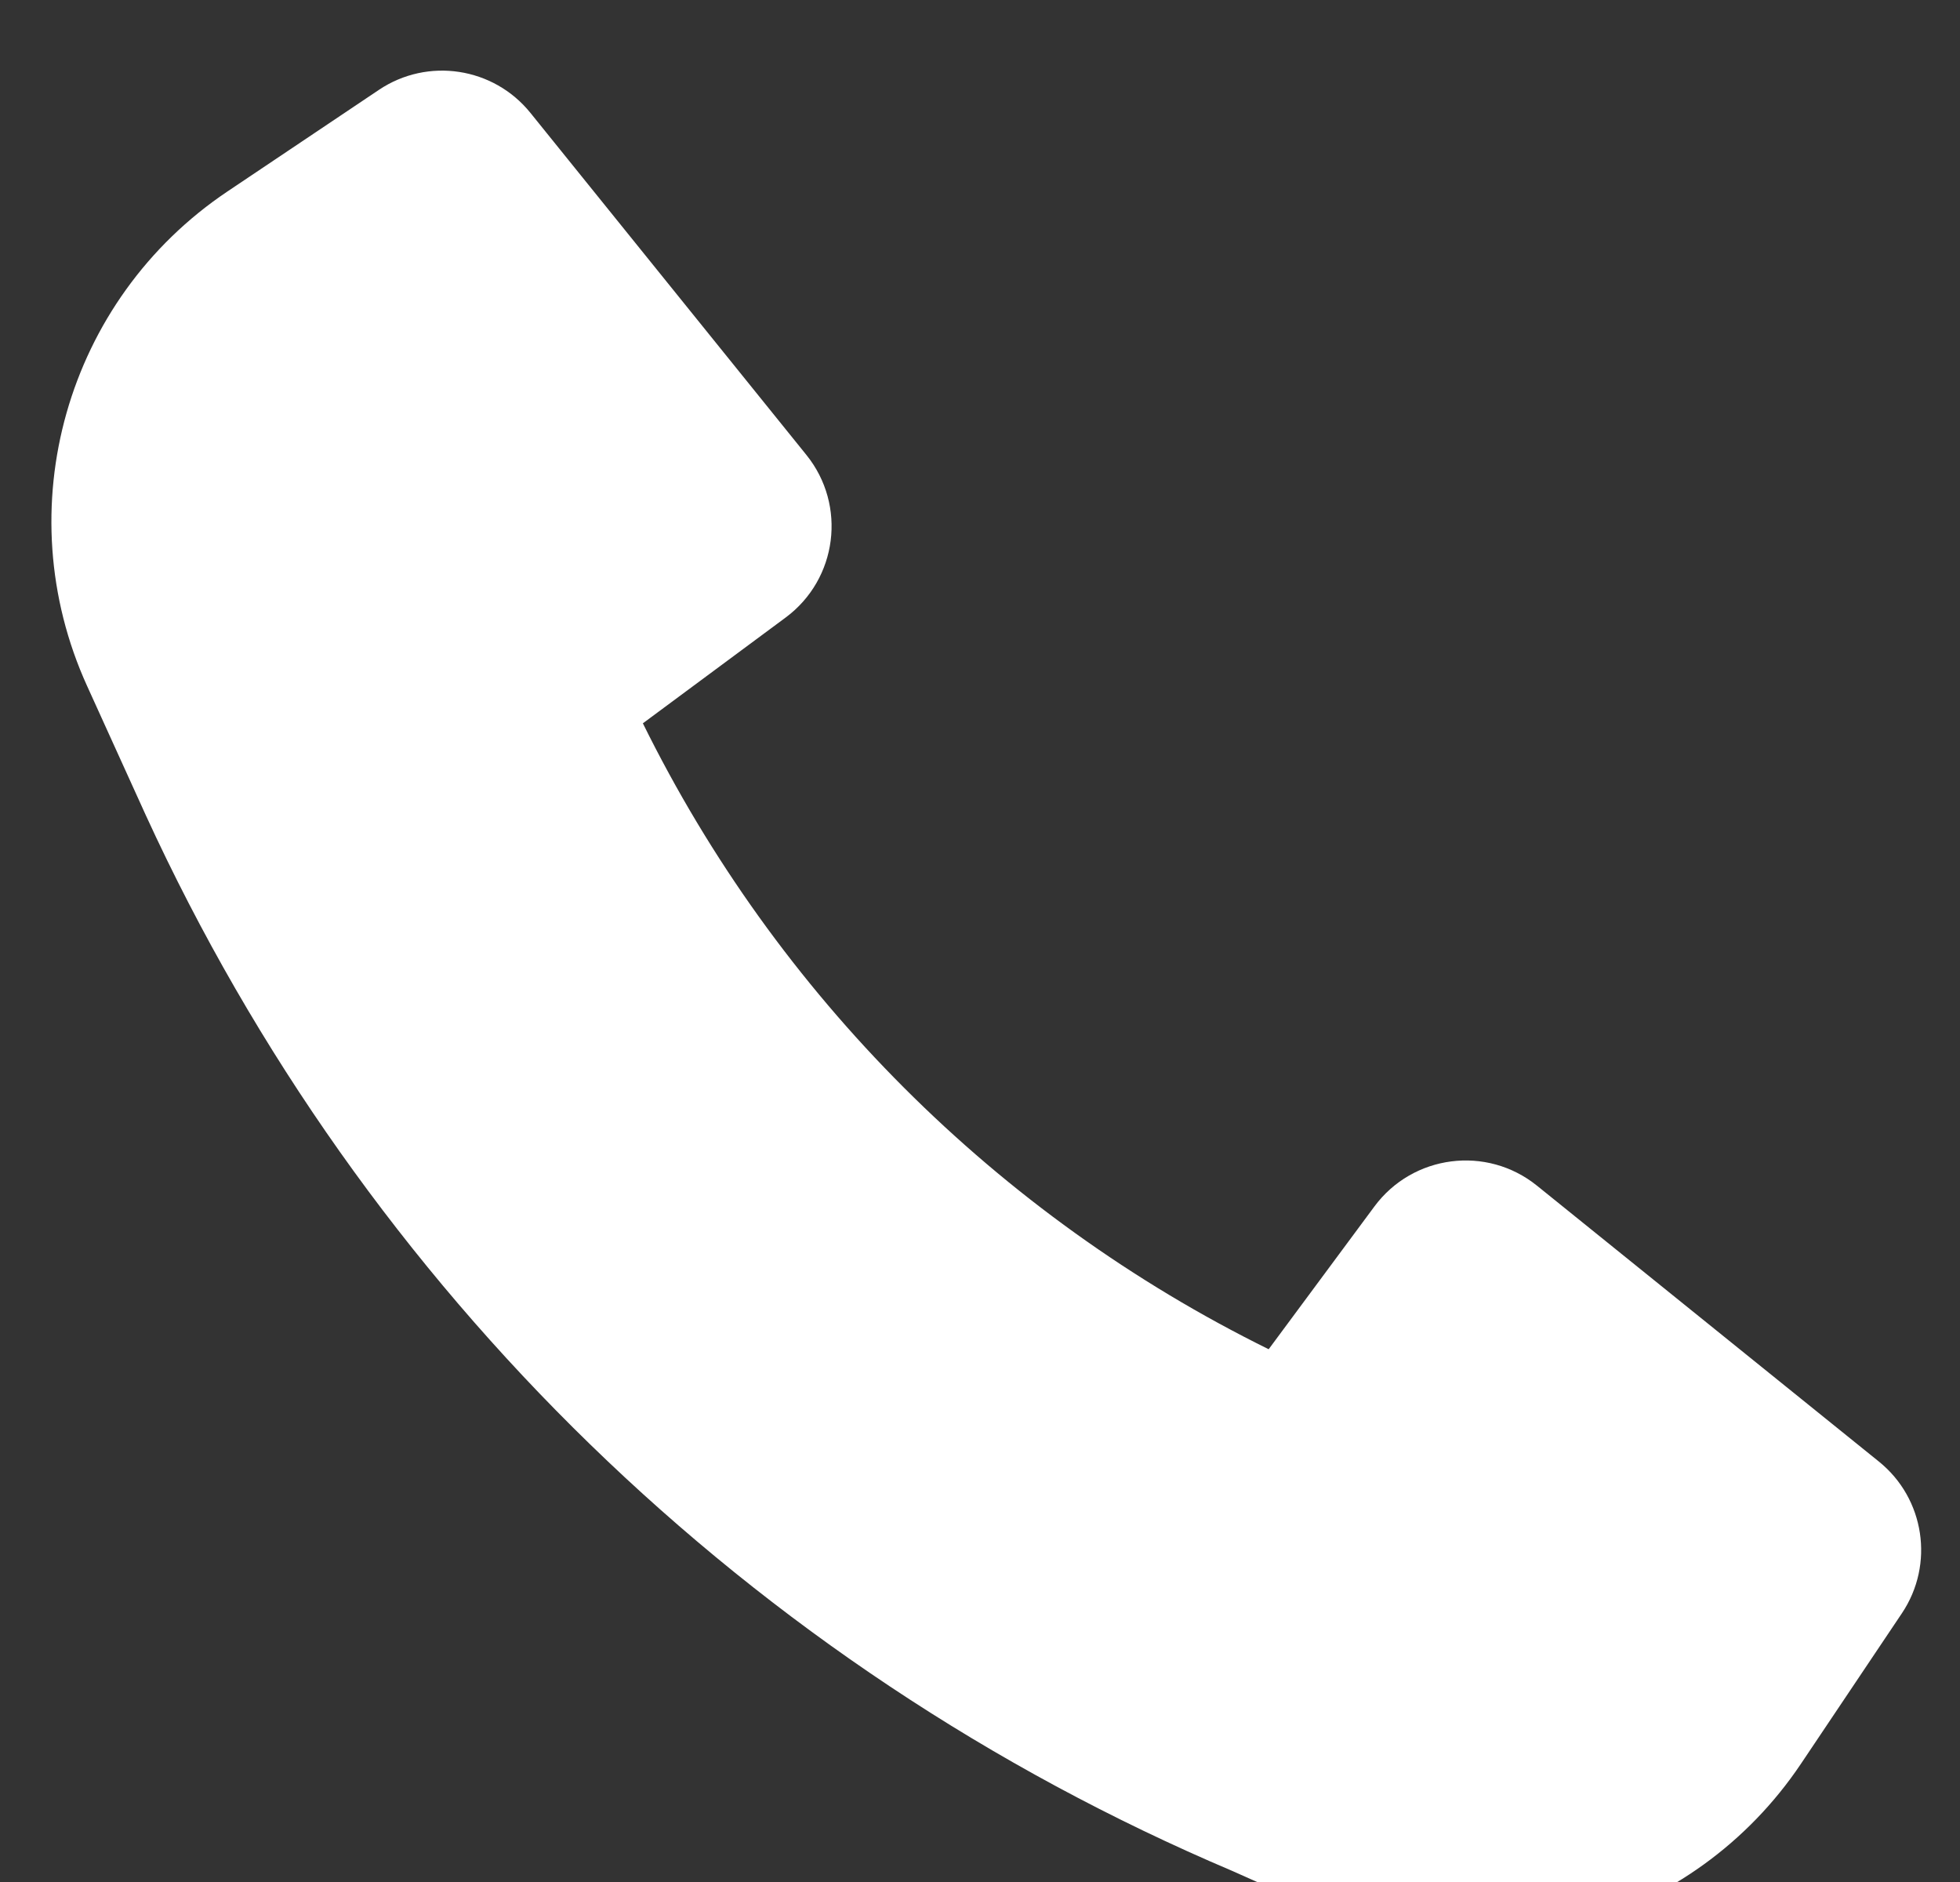 <?xml version="1.0" encoding="utf-8"?>
<!-- Generator: Adobe Illustrator 27.5.0, SVG Export Plug-In . SVG Version: 6.00 Build 0)  -->
<svg version="1.1" id="Layer_1" xmlns="http://www.w3.org/2000/svg" xmlns:xlink="http://www.w3.org/1999/xlink" x="0px" y="0px"
	 viewBox="0 0 25 24" style="enable-background:new 0 0 25 24;" xml:space="preserve">
<rect x="0" y="0" width="25" height="24" fill="#333333" stroke="none"/>
<style type="text/css">
	.st0{fill:#C3B56D;}
</style>
<path d="M1.862 10.401C4.638 16.446 9.576 21.253 15.716 23.858L16.701 24.297C18.953 25.3 21.6 24.538 22.973 22.49L24.259 20.573C24.677 19.95 24.55 19.11 23.966 18.639L19.604 15.12C18.963 14.603 18.021 14.724 17.531 15.385L16.182 17.206C12.719 15.498 9.908 12.687 8.2 9.224L10.021 7.875C10.682 7.385 10.803 6.443 10.286 5.802L6.766 1.44C6.295 0.856 5.456 0.728 4.833 1.146L2.902 2.441C0.842 3.822 0.084 6.491 1.111 8.748L1.861 10.399L1.862 10.401Z" fill="white"/>
</svg>
